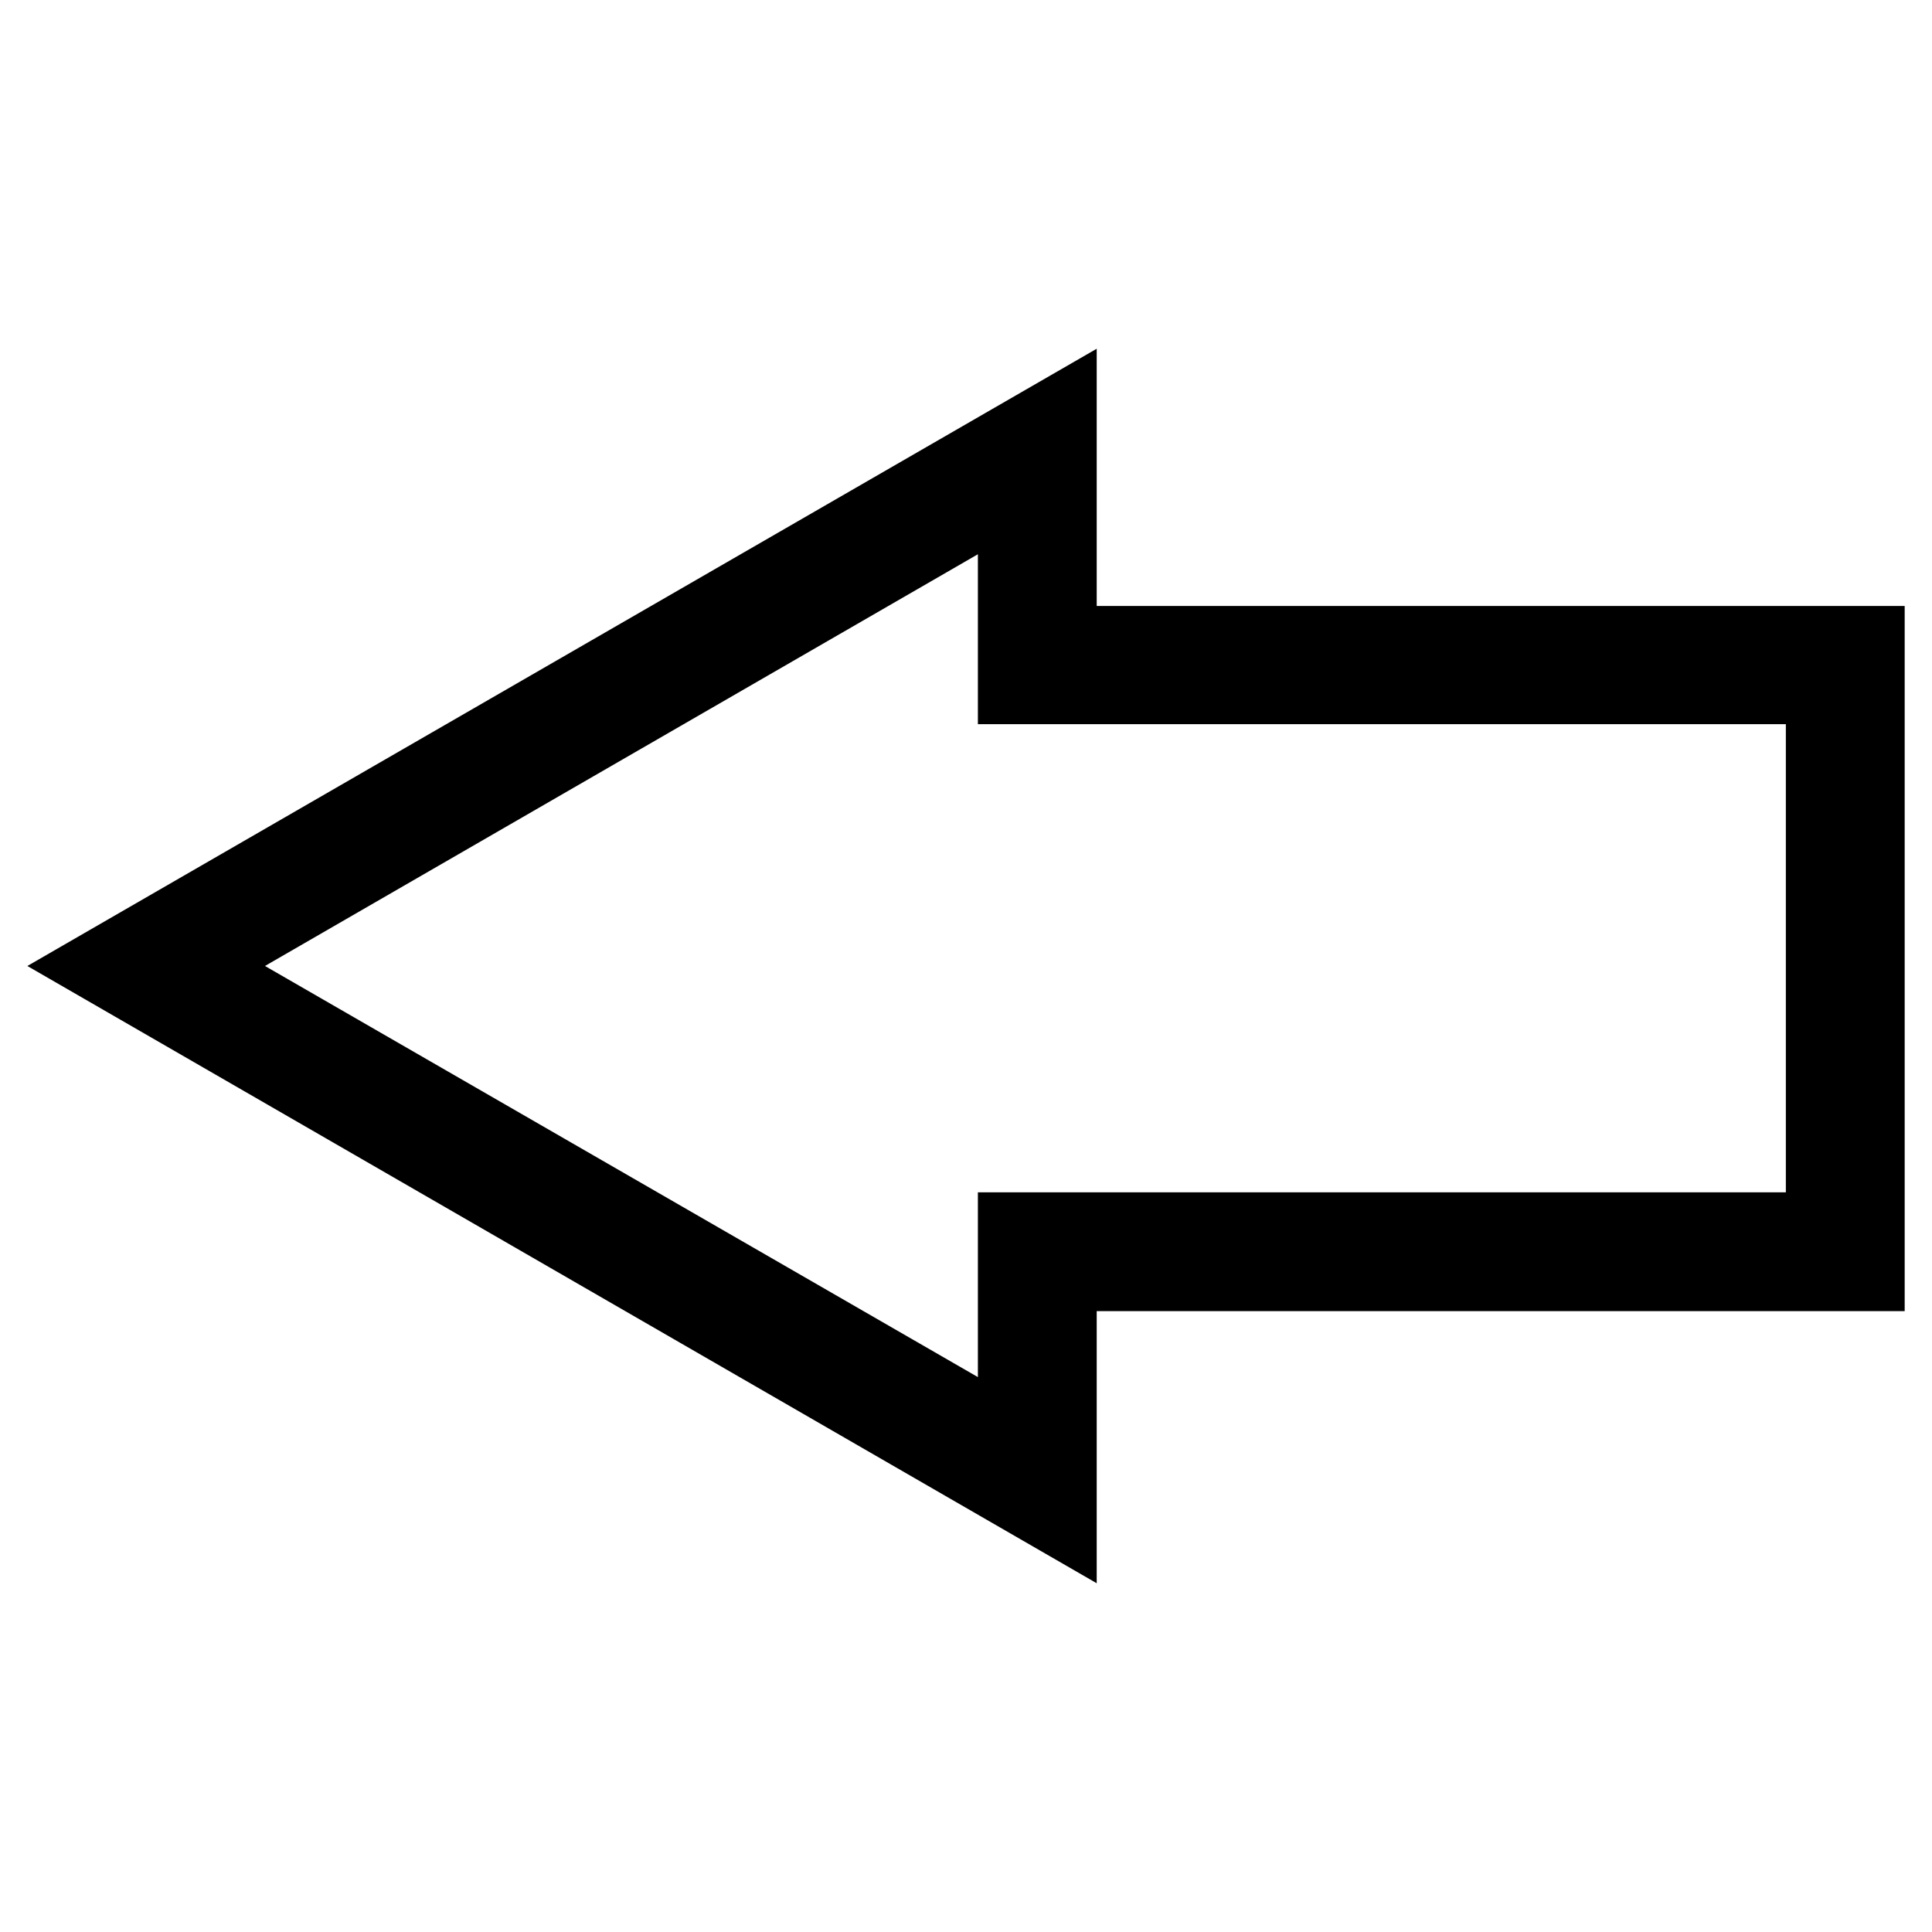 <?xml version="1.0" encoding="UTF-8"?>
<!-- The Best Svg Icon site in the world: iconSvg.co, Visit us! https://iconsvg.co -->
<svg fill="#000000" width="800px" height="800px" version="1.1" viewBox="144 144 512 512" xmlns="http://www.w3.org/2000/svg">
 <path d="m434.64 304.59v-68.172l-283.39 163.58 283.39 163.58v-72.109h214.12v-186.88zm182.63 155.39h-214.12v48.965l-188.93-108.95 188.93-109.11v45.027h214.12z"/>
</svg>